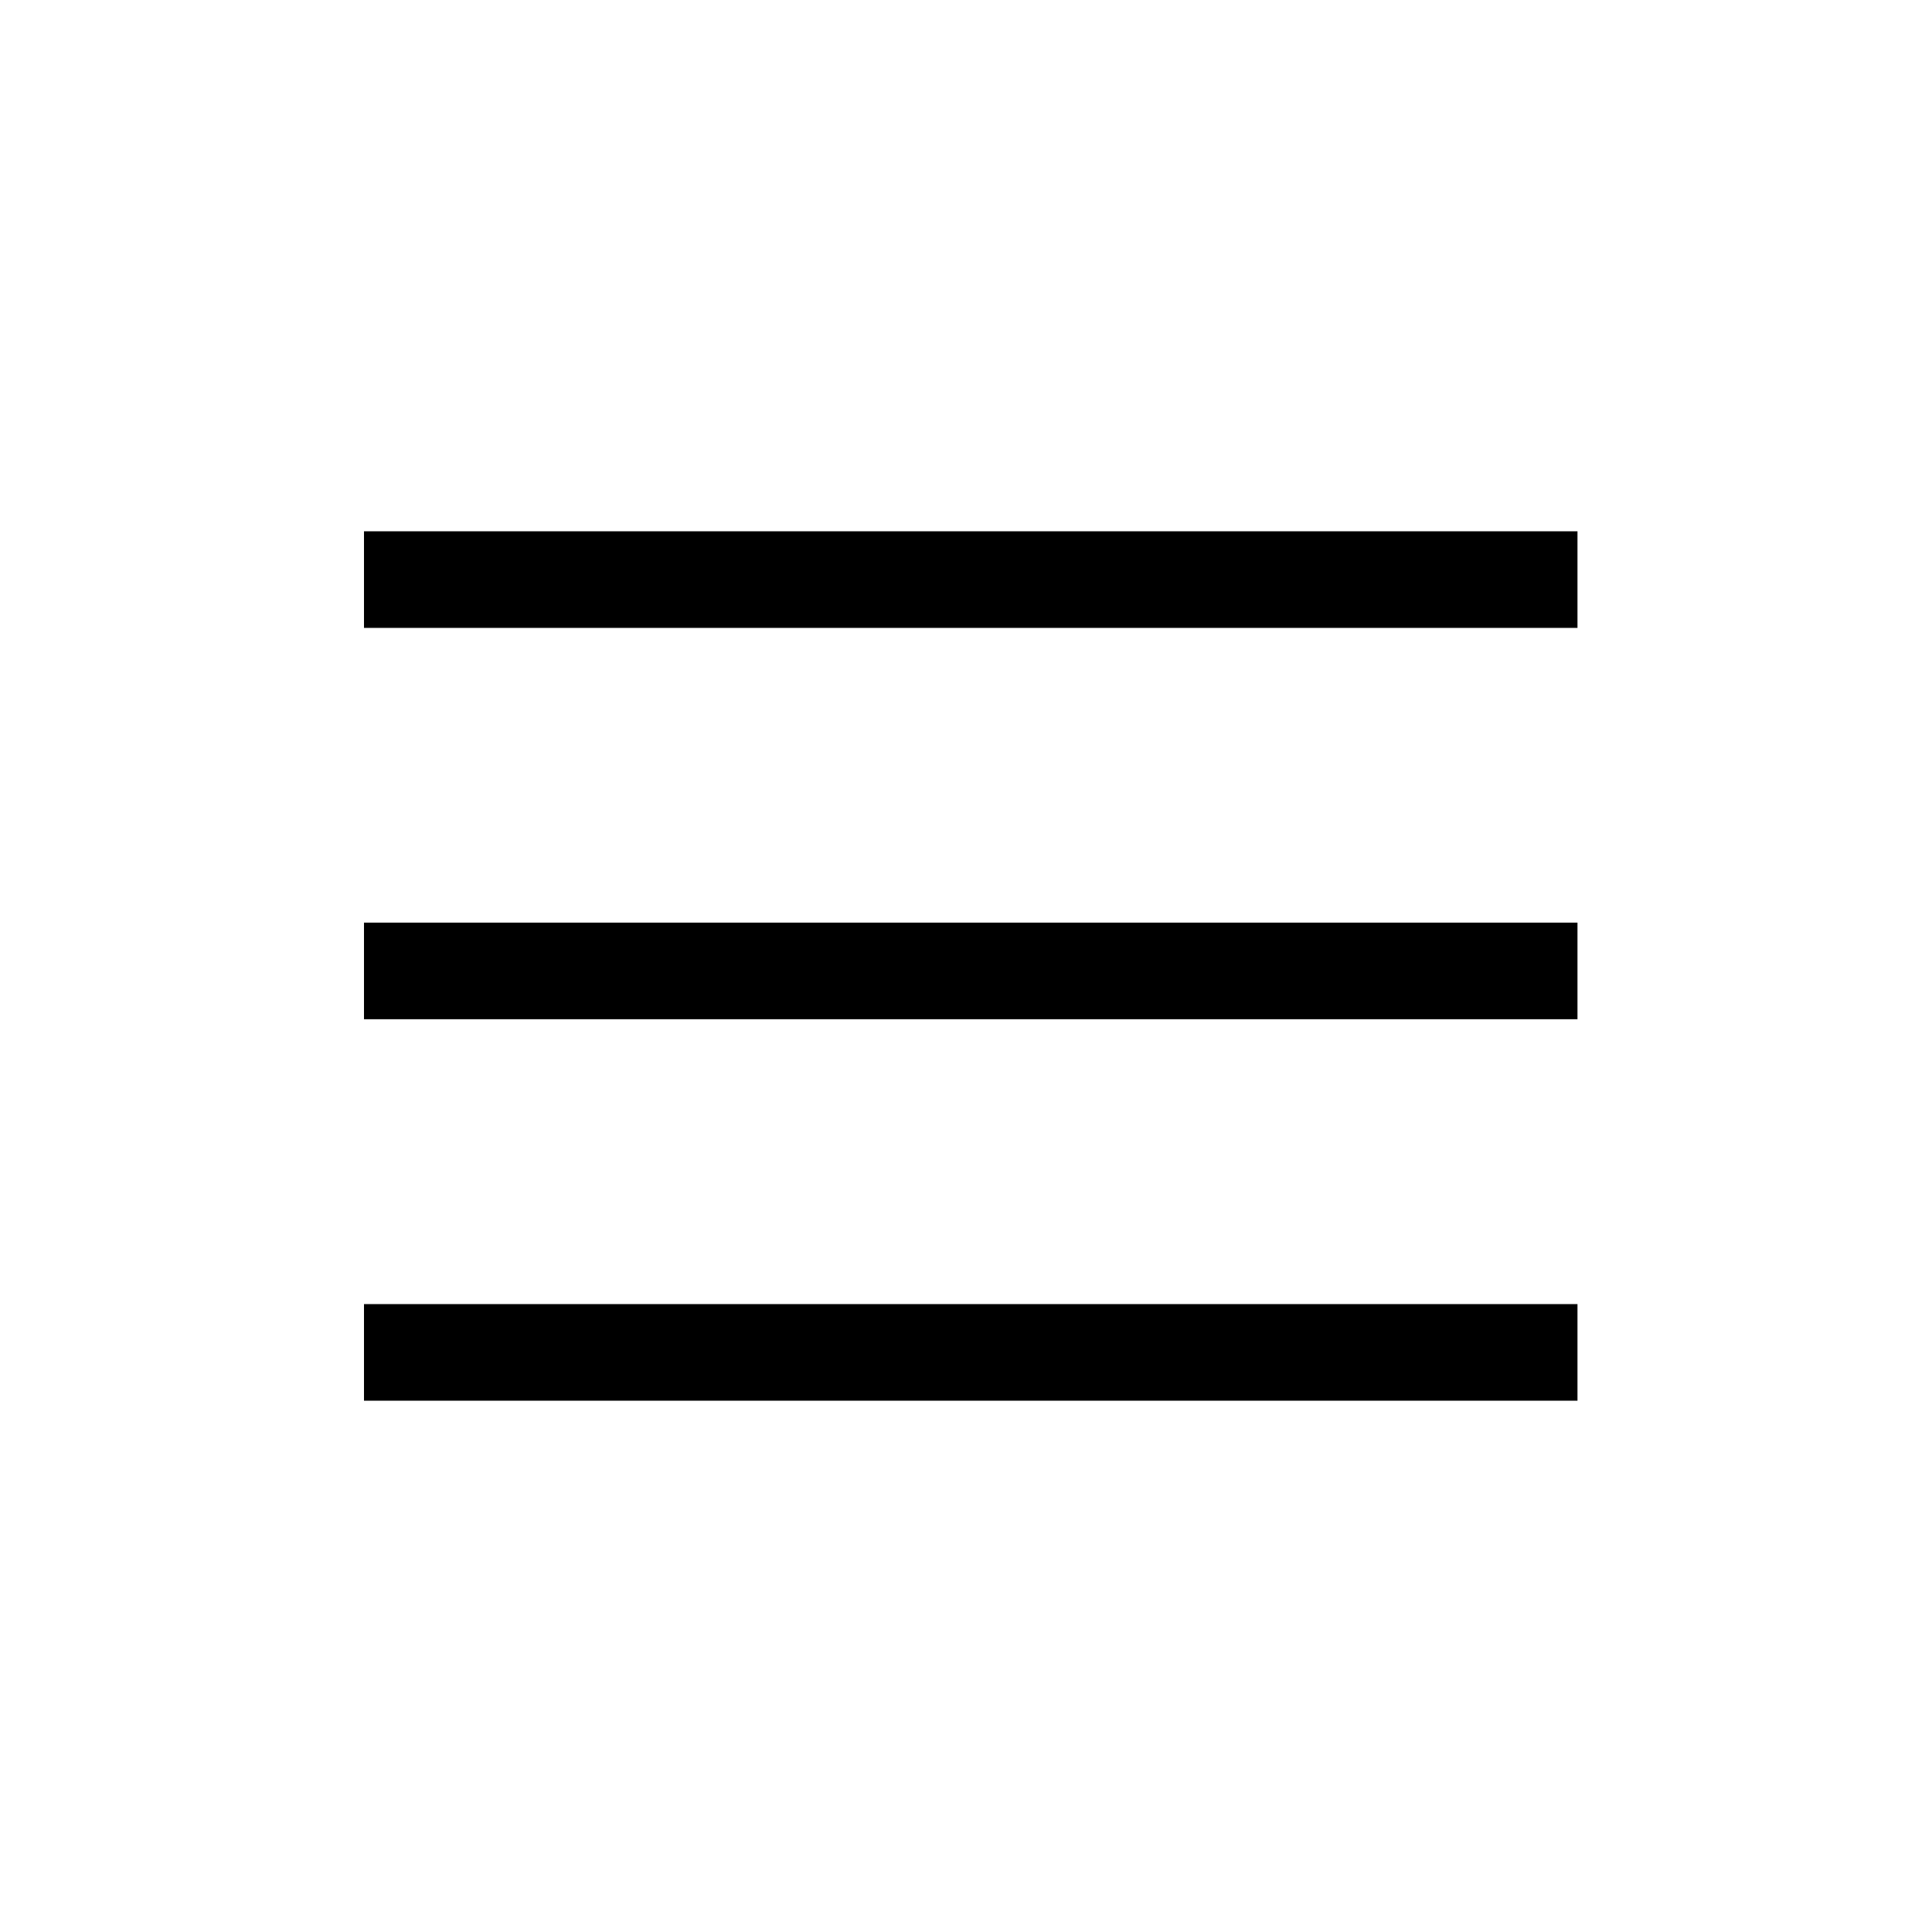 <svg width="20" height="20" viewBox="0 0 20 20" fill="none" xmlns="http://www.w3.org/2000/svg">
<path d="M16.33 14.5H3.768V13.5H16.33V14.5ZM16.33 10.551H3.768V9.551H16.33V10.551ZM16.33 6.5H3.768V5.5H16.33V6.5Z" fill="black"/>
</svg>
